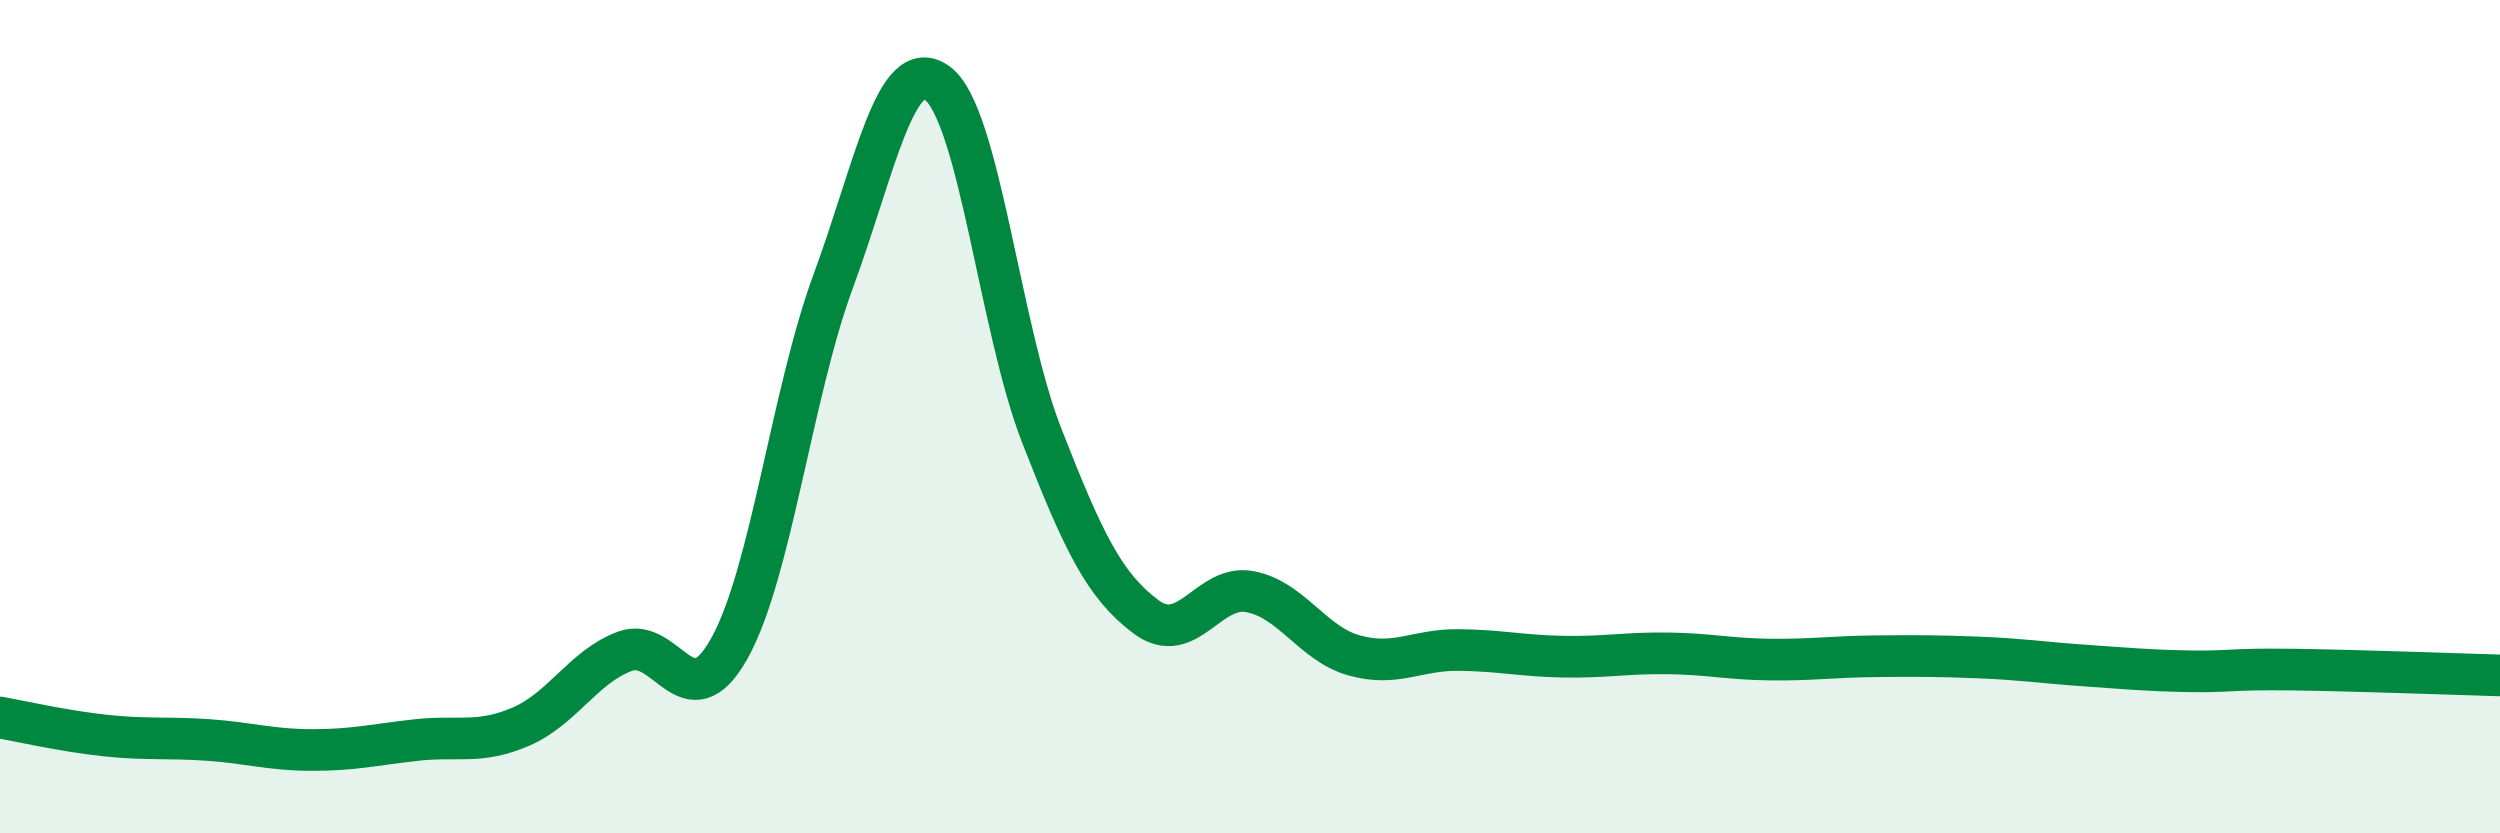 
    <svg width="60" height="20" viewBox="0 0 60 20" xmlns="http://www.w3.org/2000/svg">
      <path
        d="M 0,17.22 C 0.5,17.31 1.5,17.54 2.5,17.65 C 3.5,17.76 4,17.69 5,17.76 C 6,17.83 6.5,18 7.5,18 C 8.5,18 9,17.87 10,17.76 C 11,17.65 11.5,17.87 12.5,17.44 C 13.5,17.01 14,16 15,15.63 C 16,15.26 16.5,17.35 17.5,15.57 C 18.5,13.79 19,9.45 20,6.74 C 21,4.03 21.5,1.26 22.5,2 C 23.5,2.74 24,7.89 25,10.45 C 26,13.01 26.5,14.05 27.5,14.8 C 28.5,15.55 29,14.01 30,14.2 C 31,14.39 31.5,15.45 32.5,15.73 C 33.5,16.01 34,15.59 35,15.6 C 36,15.61 36.5,15.74 37.5,15.76 C 38.5,15.78 39,15.67 40,15.68 C 41,15.69 41.5,15.82 42.5,15.83 C 43.5,15.84 44,15.76 45,15.75 C 46,15.74 46.5,15.74 47.5,15.78 C 48.5,15.82 49,15.9 50,15.97 C 51,16.04 51.5,16.09 52.5,16.11 C 53.5,16.13 53.5,16.05 55,16.07 C 56.5,16.09 59,16.18 60,16.21L60 20L0 20Z"
        fill="#008740"
        opacity="0.1"
        stroke-linecap="round"
        stroke-linejoin="round"
      />
      <path
        d="M 0,17.22 C 0.5,17.31 1.5,17.54 2.5,17.65 C 3.5,17.76 4,17.69 5,17.76 C 6,17.83 6.5,18 7.5,18 C 8.5,18 9,17.87 10,17.76 C 11,17.65 11.5,17.87 12.5,17.44 C 13.5,17.01 14,16 15,15.63 C 16,15.26 16.5,17.35 17.5,15.57 C 18.5,13.79 19,9.45 20,6.74 C 21,4.03 21.5,1.26 22.5,2 C 23.5,2.74 24,7.89 25,10.45 C 26,13.01 26.5,14.05 27.5,14.8 C 28.5,15.55 29,14.01 30,14.2 C 31,14.39 31.5,15.45 32.5,15.73 C 33.5,16.01 34,15.59 35,15.6 C 36,15.61 36.5,15.74 37.5,15.76 C 38.5,15.78 39,15.67 40,15.68 C 41,15.69 41.5,15.82 42.5,15.83 C 43.5,15.84 44,15.76 45,15.75 C 46,15.74 46.5,15.74 47.5,15.78 C 48.5,15.82 49,15.9 50,15.97 C 51,16.04 51.5,16.09 52.5,16.11 C 53.5,16.13 53.5,16.05 55,16.07 C 56.5,16.09 59,16.18 60,16.21"
        stroke="#008740"
        stroke-width="1"
        fill="none"
        stroke-linecap="round"
        stroke-linejoin="round"
      />
    </svg>
  